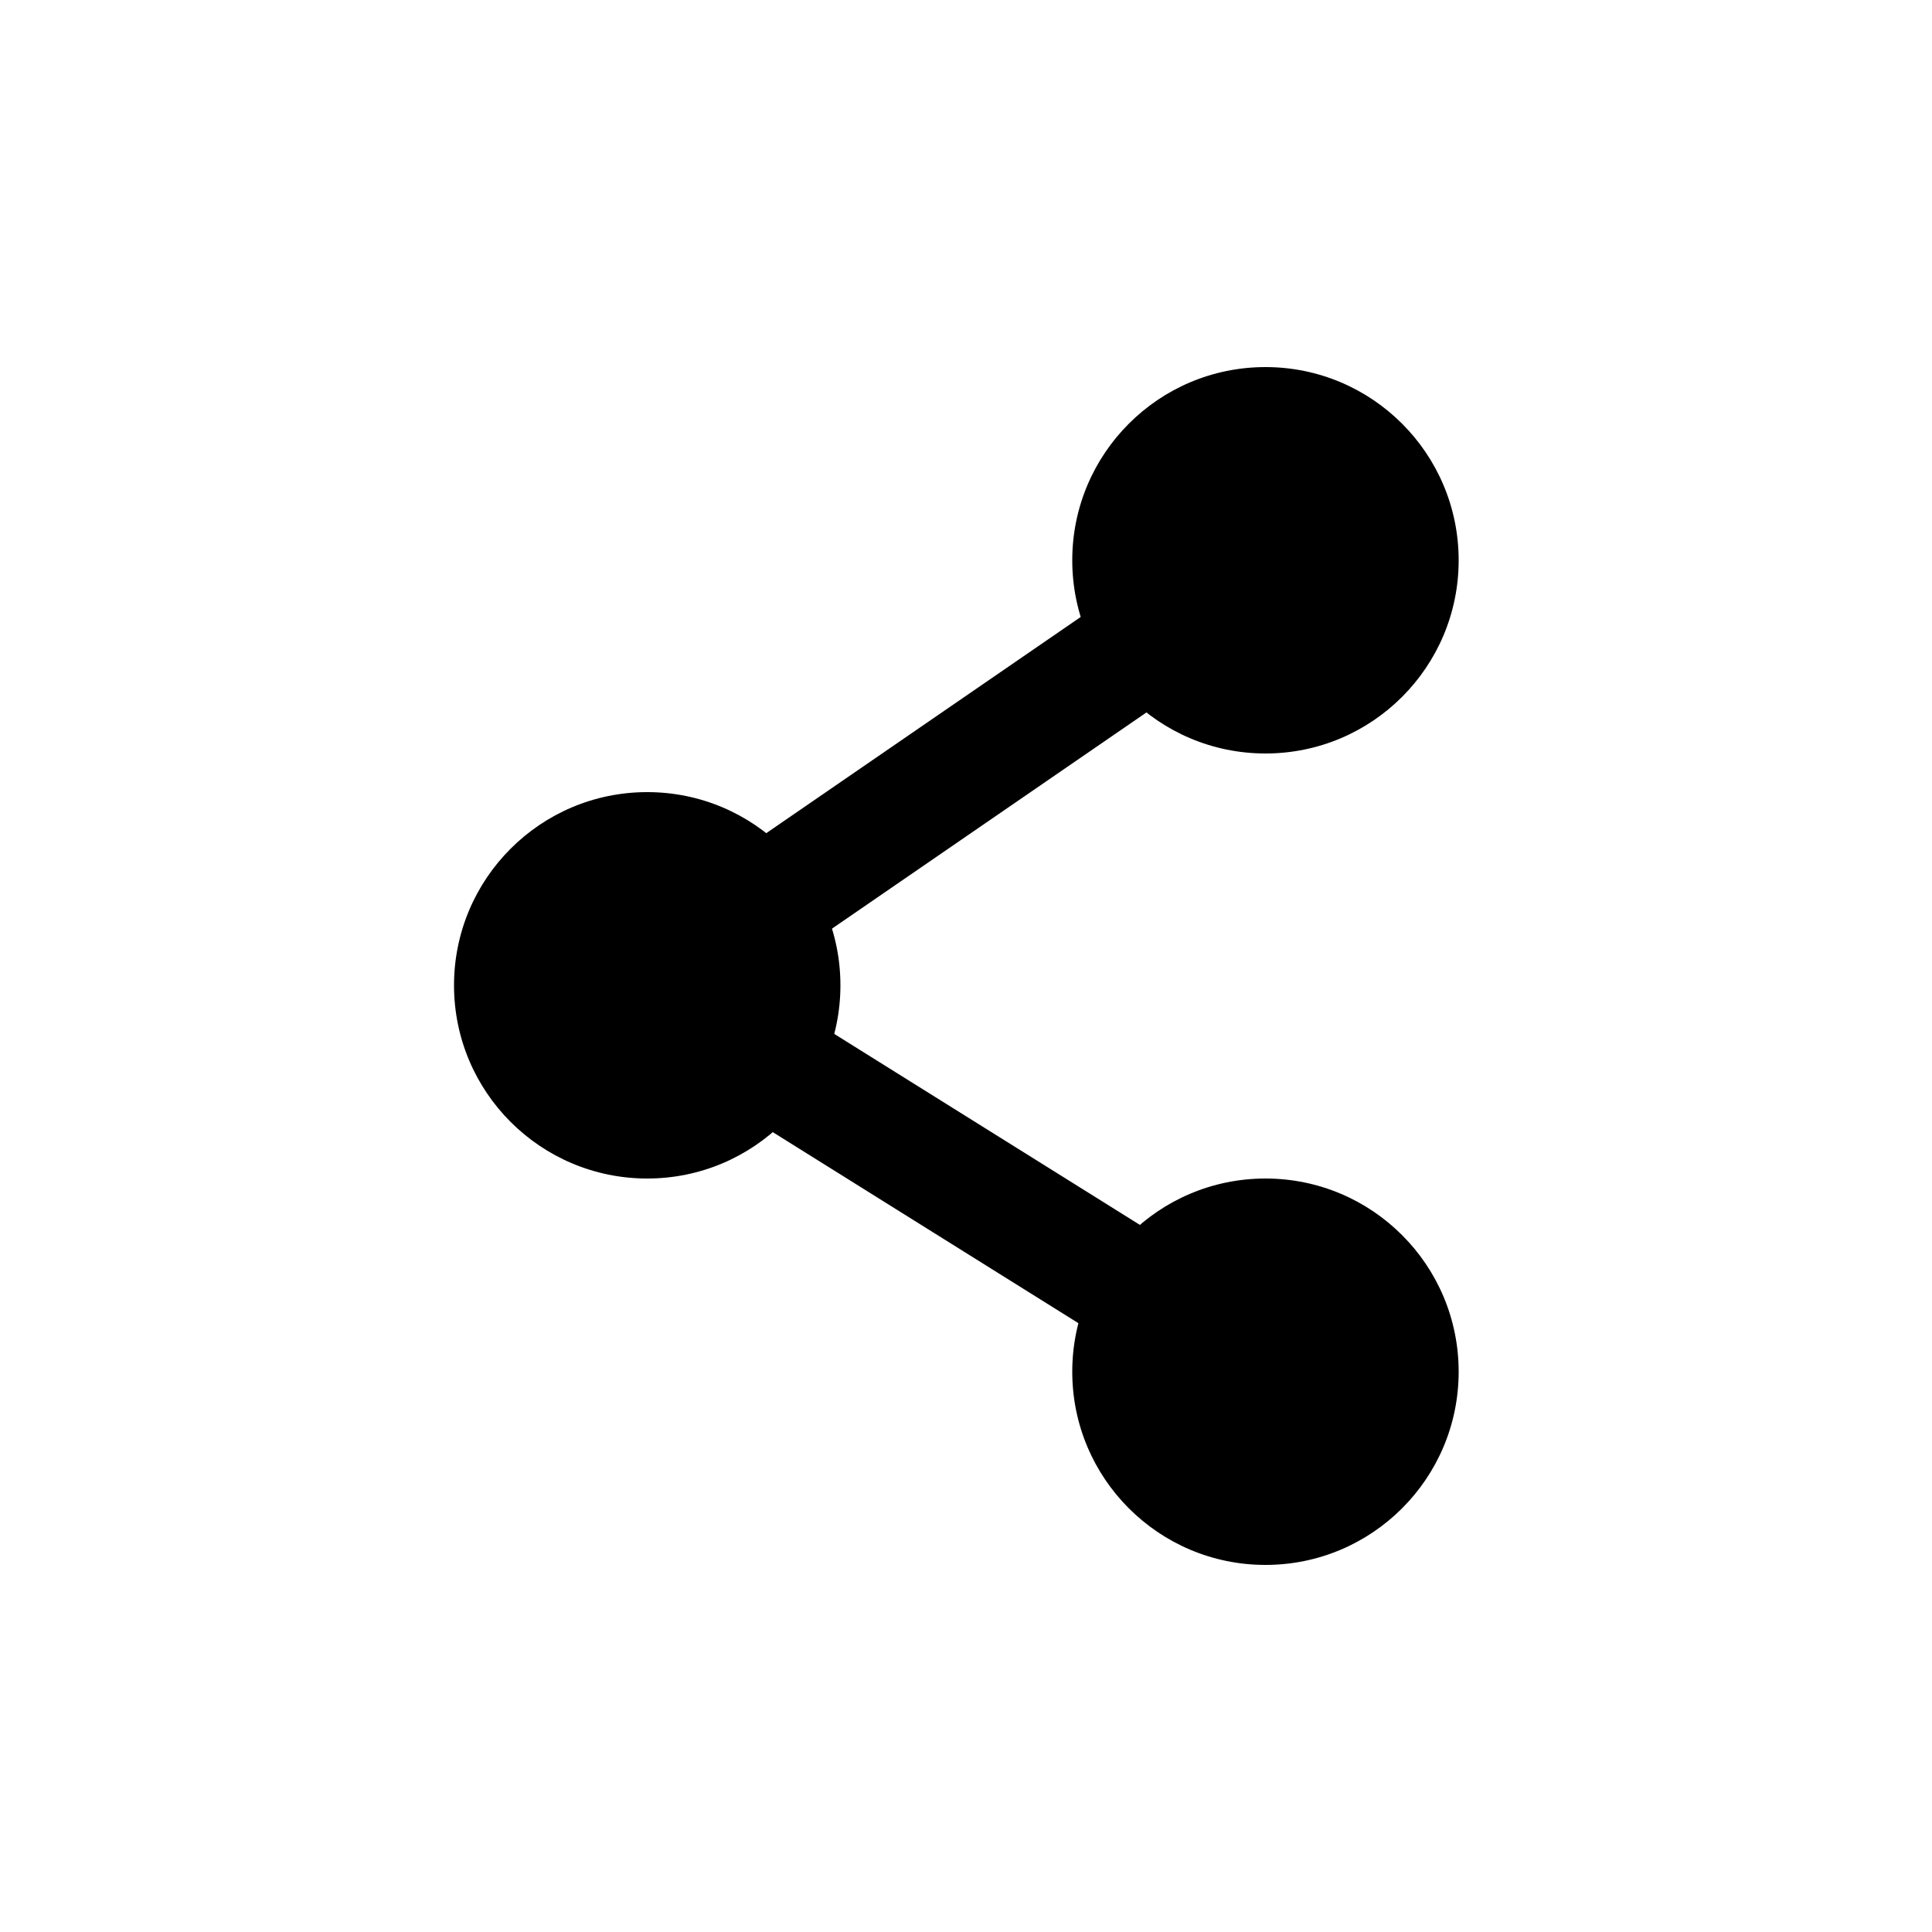 <?xml version="1.0" encoding="utf-8"?>
<!-- Generated by IcoMoon.io -->
<!DOCTYPE svg PUBLIC "-//W3C//DTD SVG 1.1//EN" "http://www.w3.org/Graphics/SVG/1.1/DTD/svg11.dtd">
<svg version="1.1" xmlns="http://www.w3.org/2000/svg" xmlns:xlink="http://www.w3.org/1999/xlink" width="1024" height="1024" viewBox="0 0 1024 1024"><g id="icomoon-ignore">
</g>
<path d="M773.12 296.96c0 56.554-45.846 102.4-102.4 102.4s-102.4-45.846-102.4-102.4c0-56.554 45.846-102.4 102.4-102.4s102.4 45.846 102.4 102.4z"></path>
<path d="M773.12 727.040c0 56.554-45.846 102.4-102.4 102.4s-102.4-45.846-102.4-102.4c0-56.554 45.846-102.4 102.4-102.4s102.4 45.846 102.4 102.4z"></path>
<path d="M445.44 522.24c0 56.554-45.846 102.4-102.4 102.4s-102.4-45.846-102.4-102.4c0-56.554 45.846-102.4 102.4-102.4s102.4 45.846 102.4 102.4z"></path>
<path d="M654.438 753.111l-367.391-229.642 366.264-251.822 34.816 50.627-289.096 198.758 287.969 179.958z"></path>
</svg>

